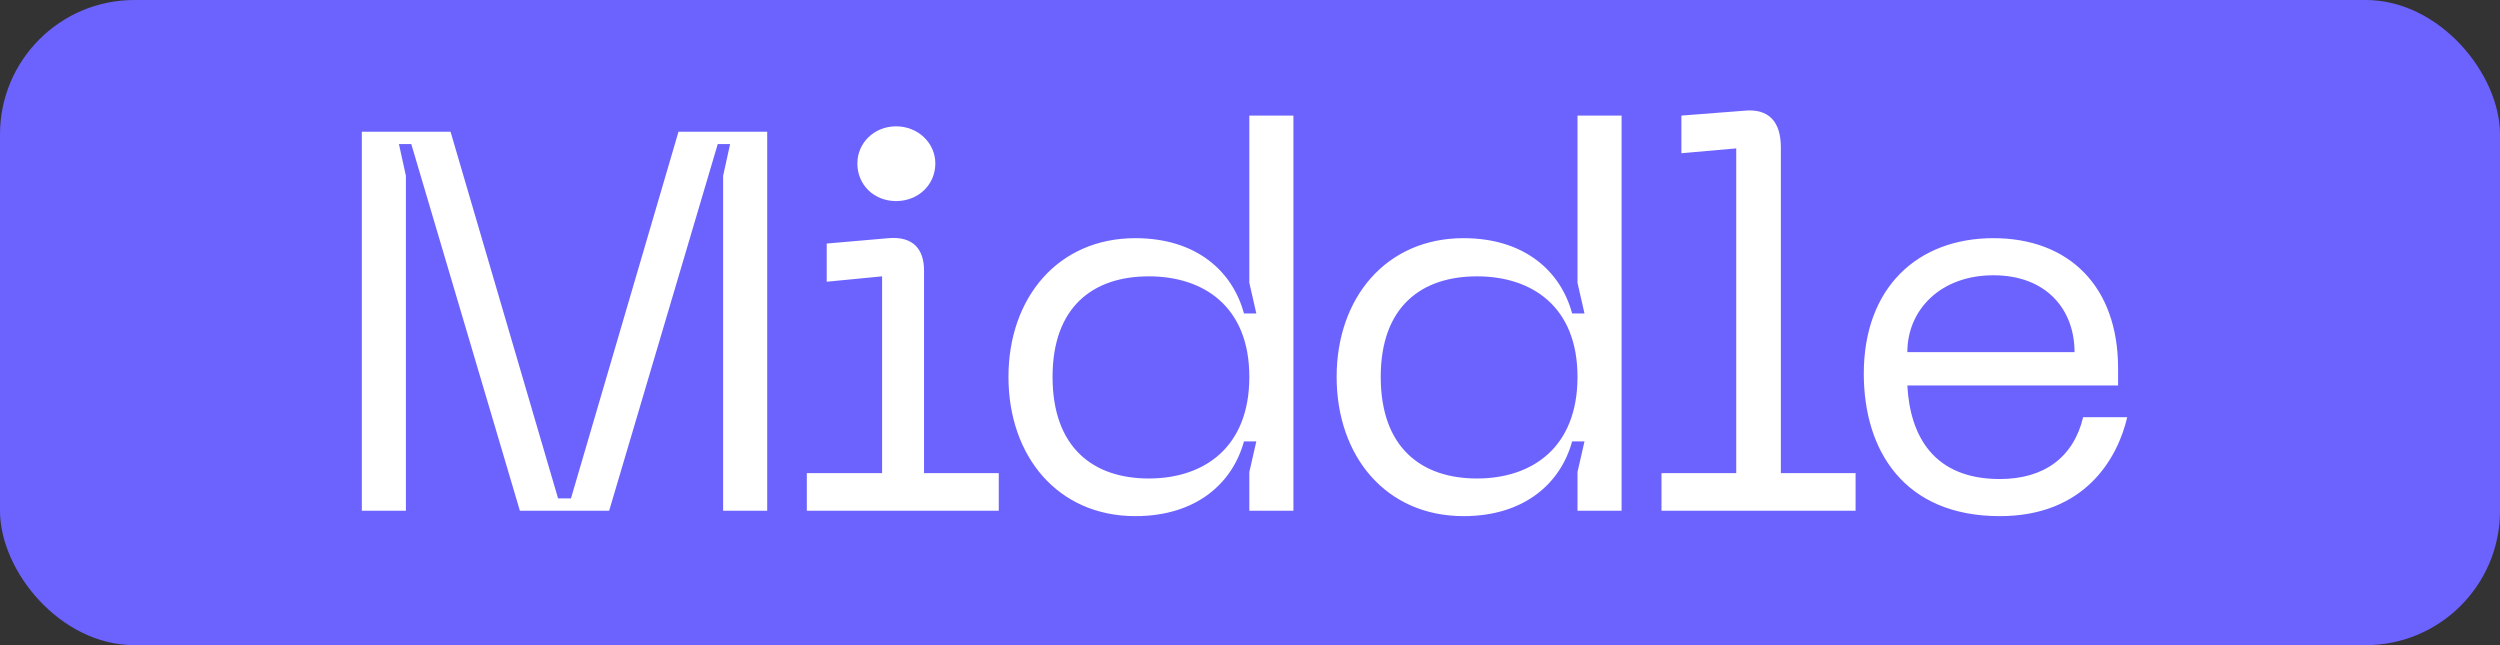 <?xml version="1.0" encoding="UTF-8"?> <svg xmlns="http://www.w3.org/2000/svg" width="93" height="24" viewBox="0 0 93 24" fill="none"><rect x="0" y="0" width="93" height="24" fill="#333333" stroke="none"/><rect width="93" height="24" rx="5" fill="#6C63FF"></rect><path d="M15.1 19H13.46V4.9H16.76L20.76 18.54H21.24L25.24 4.9H28.54V19H26.9V6.54L27.16 5.36H26.7L22.66 19H19.34L15.3 5.36H14.84L15.1 6.54V19ZM33.334 7.48C32.514 7.48 31.894 6.88 31.894 6.08C31.894 5.32 32.514 4.7 33.334 4.7C34.154 4.7 34.794 5.32 34.794 6.08C34.794 6.88 34.154 7.48 33.334 7.48ZM37.154 19H30.014V17.6H32.814V10.28L30.754 10.48V9.06L33.054 8.86C33.994 8.78 34.374 9.3 34.374 10.06V17.6H37.154V19ZM48.115 4.3V19H46.475V17.56L46.735 16.42H46.275C45.855 17.96 44.515 19.2 42.235 19.2C39.355 19.2 37.515 16.98 37.515 14.02C37.515 11.08 39.355 8.86 42.235 8.86C44.515 8.86 45.855 10.1 46.275 11.66H46.735L46.475 10.52V4.3H48.115ZM46.475 14.02C46.475 11.4 44.775 10.28 42.735 10.28C40.675 10.28 39.155 11.4 39.155 14.02C39.155 16.66 40.675 17.8 42.735 17.8C44.775 17.8 46.475 16.66 46.475 14.02ZM60.323 4.3V19H58.683V17.56L58.943 16.42H58.483C58.063 17.96 56.723 19.2 54.443 19.2C51.563 19.2 49.723 16.98 49.723 14.02C49.723 11.08 51.563 8.86 54.443 8.86C56.723 8.86 58.063 10.1 58.483 11.66H58.943L58.683 10.52V4.3H60.323ZM58.683 14.02C58.683 11.4 56.983 10.28 54.943 10.28C52.883 10.28 51.363 11.4 51.363 14.02C51.363 16.66 52.883 17.8 54.943 17.8C56.983 17.8 58.683 16.66 58.683 14.02ZM69.028 19H61.808V17.6H64.588V5.52L62.548 5.7V4.3L64.868 4.12C65.808 4.02 66.248 4.54 66.248 5.48V17.6H69.028V19ZM69.333 13.9C69.333 10.7 71.333 8.86 74.153 8.86C76.953 8.86 78.793 10.64 78.793 13.7V14.34H70.953C71.053 16.22 71.933 17.82 74.393 17.82C76.033 17.82 77.133 17.02 77.493 15.52H79.133C78.773 17.06 77.553 19.2 74.393 19.2C70.833 19.2 69.333 16.76 69.333 13.9ZM70.953 13.1H77.173C77.173 11.52 76.133 10.24 74.153 10.24C72.193 10.24 70.953 11.52 70.953 13.1Z" fill="white"></path></svg> 